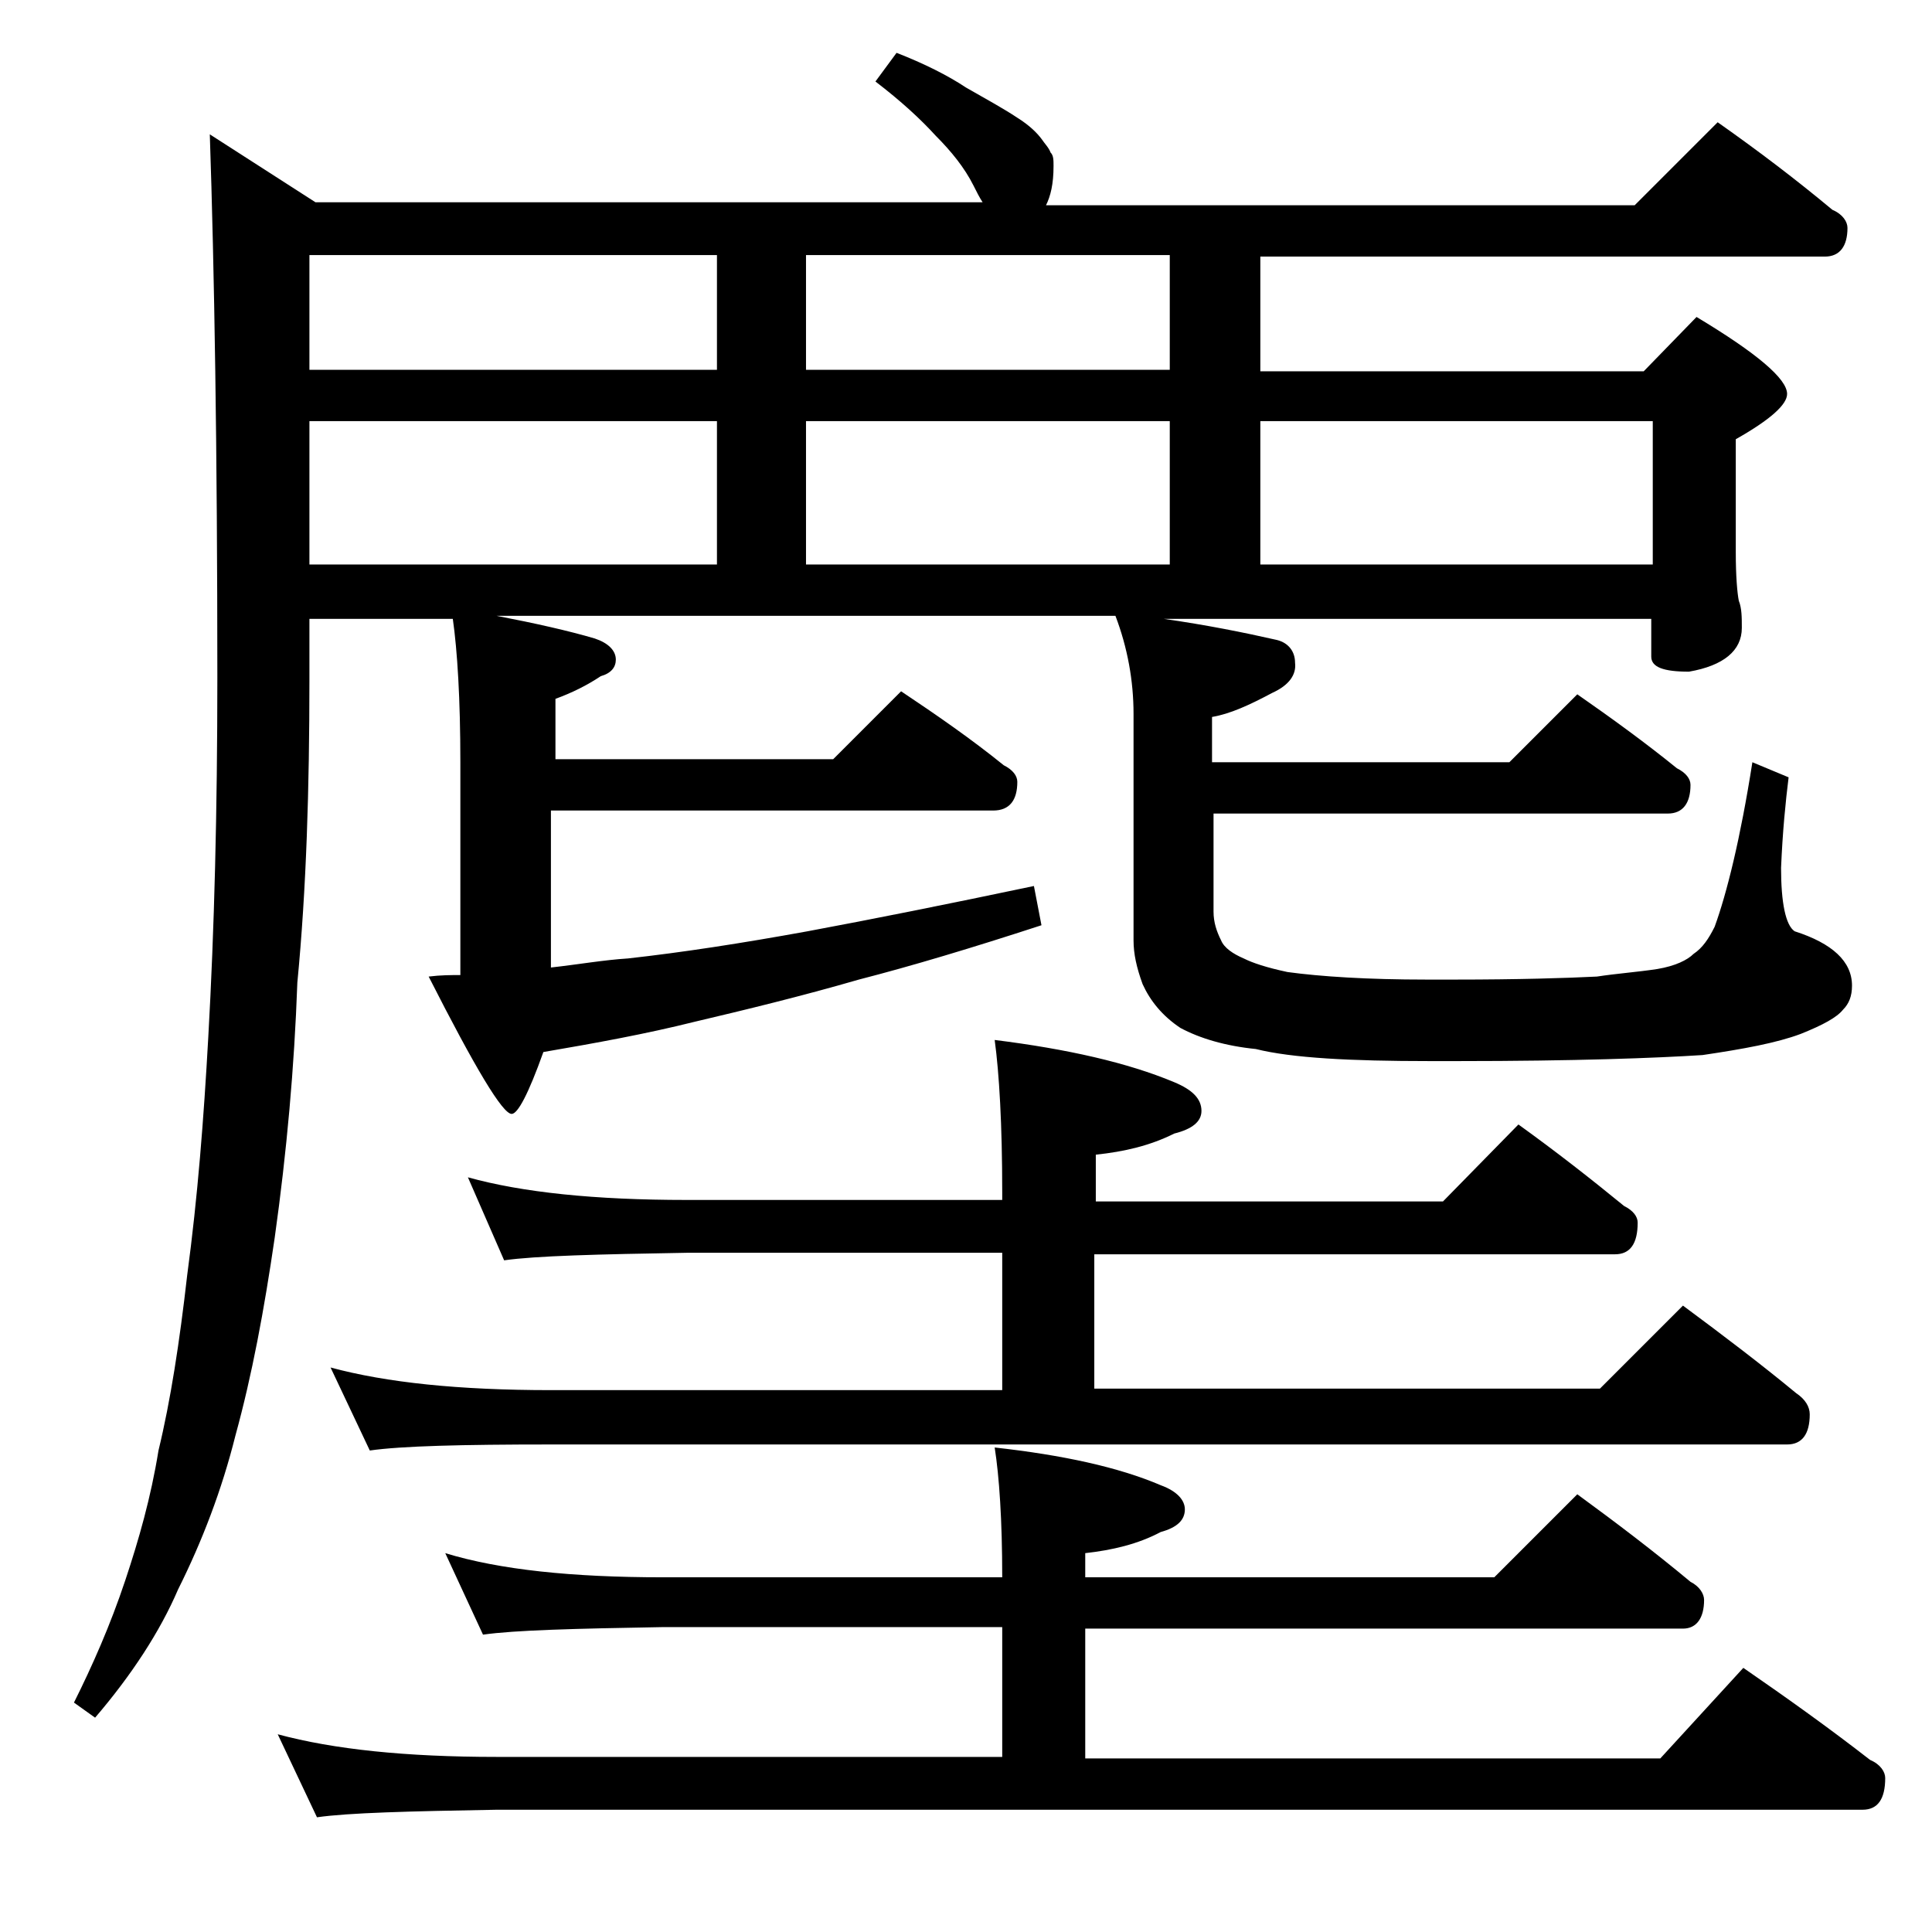 <?xml version="1.0" encoding="utf-8"?>
<!-- Generator: Adobe Illustrator 18.0.0, SVG Export Plug-In . SVG Version: 6.00 Build 0)  -->
<!DOCTYPE svg PUBLIC "-//W3C//DTD SVG 1.1//EN" "http://www.w3.org/Graphics/SVG/1.1/DTD/svg11.dtd">
<svg version="1.1" id="Layer_1" xmlns="http://www.w3.org/2000/svg" xmlns:xlink="http://www.w3.org/1999/xlink" x="0px" y="0px"
	 viewBox="0 0 128 128" enable-background="new 0 0 128 128" xml:space="preserve">
<path d="M59.4,3.5C61.2,4.2,62.8,5,64,5.8c1.4,0.8,2.5,1.4,3.4,2c0.8,0.5,1.3,1,1.6,1.4c0.2,0.3,0.5,0.6,0.6,0.9
	c0.2,0.2,0.2,0.5,0.2,0.9c0,1.2-0.2,2-0.5,2.6h39l5.5-5.5c2.7,1.9,5.2,3.8,7.6,5.8c0.7,0.3,1,0.8,1,1.2c0,1.2-0.5,1.9-1.5,1.9H83.5
	v7.6h25.4l3.5-3.6c4,2.4,6,4.1,6,5.1c0,0.7-1.1,1.7-3.4,3v7.5c0,1.6,0.1,2.7,0.2,3.2c0.2,0.5,0.2,1.1,0.2,1.8c0,1.5-1.2,2.5-3.5,2.9
	c-1.7,0-2.5-0.3-2.5-1V41H77.1c2.8,0.4,5.3,0.9,7.5,1.4c0.8,0.2,1.2,0.8,1.2,1.5c0.1,0.8-0.4,1.5-1.5,2c-1.5,0.8-2.8,1.4-4,1.6v3
	H100l4.5-4.5c2.3,1.6,4.5,3.2,6.6,4.9c0.6,0.3,0.9,0.7,0.9,1.1c0,1.2-0.5,1.9-1.5,1.9H80.4v6.5c0,0.7,0.2,1.3,0.5,1.9
	c0.2,0.5,0.8,0.9,1.5,1.2c0.6,0.3,1.5,0.6,2.9,0.9c2.2,0.3,5.3,0.5,9.2,0.5h1.9c4.2,0,7.4-0.1,9.4-0.2c1.3-0.2,2.7-0.3,4-0.5
	c1.2-0.2,2-0.6,2.4-1c0.6-0.4,1-1,1.4-1.8c0.8-2.2,1.7-5.8,2.5-10.9l2.4,1c-0.2,1.6-0.4,3.6-0.5,6c0,2.3,0.3,3.8,0.9,4.2
	c2.5,0.8,3.8,2,3.8,3.6c0,0.7-0.2,1.2-0.6,1.6c-0.4,0.5-1.3,1-2.8,1.6c-1.6,0.6-3.8,1-6.5,1.4c-3.1,0.2-8.5,0.4-16.2,0.4h-1.9
	c-5.2,0-9.1-0.2-11.5-0.8c-2-0.2-3.7-0.7-5-1.4c-1.2-0.8-2-1.8-2.5-2.9c-0.4-1.1-0.6-2-0.6-2.9v-15c0-2.2-0.4-4.4-1.2-6.5h-41
	c2.6,0.5,4.8,1,6.5,1.5c0.9,0.3,1.4,0.8,1.4,1.4c0,0.5-0.3,0.9-1,1.1c-0.9,0.6-1.9,1.1-3,1.5v4h18.4l4.5-4.5
	c2.4,1.6,4.7,3.2,6.8,4.9c0.6,0.3,0.9,0.7,0.9,1.1c0,1.2-0.5,1.9-1.6,1.9H36.5v10.4c1.8-0.2,3.5-0.5,5.1-0.6c3.6-0.4,7.5-1,11.9-1.8
	c4.3-0.8,9.3-1.8,15-3l0.5,2.6c-4.6,1.5-8.6,2.7-12.1,3.6c-3.8,1.1-7.5,2-10.9,2.8c-3.2,0.8-6.5,1.4-10,2c-1,2.8-1.7,4.1-2.1,4.1
	c-0.6,0-2.4-3-5.5-9.1c0.8-0.1,1.5-0.1,2.1-0.1V50.5c0-4.2-0.2-7.4-0.5-9.5h-9.5v4c0,7.2-0.2,13.9-0.8,20.1
	c-0.2,5.6-0.7,11.2-1.5,16.9c-0.7,4.8-1.5,9.1-2.6,13.1c-0.9,3.6-2.2,7-3.8,10.2c-1.2,2.8-3.1,5.7-5.5,8.5l-1.4-1
	c1.2-2.4,2.4-5.1,3.4-8.1c0.9-2.7,1.7-5.5,2.2-8.6c0.8-3.3,1.4-7.2,1.9-11.6c0.7-5.2,1.1-10.4,1.4-15.8c0.4-7.1,0.6-15,0.6-23.8
	c0-15.1-0.2-27.1-0.5-36l7,4.5h44.2c-0.2-0.3-0.4-0.7-0.6-1.1C63.9,11.1,63,10,62,9c-1-1.1-2.3-2.3-4-3.6L59.4,3.5z M29.5,102.9
	c3.6,1.1,8.4,1.6,14.4,1.6h22.5c0-3.8-0.2-6.7-0.5-8.6c4.5,0.5,8.2,1.3,11,2.5c1.1,0.4,1.6,1,1.6,1.6c0,0.7-0.5,1.2-1.6,1.5
	c-1.5,0.8-3.2,1.2-5,1.4v1.6H99l5.5-5.5c2.6,1.9,5.1,3.8,7.5,5.8c0.6,0.3,0.9,0.8,0.9,1.2c0,1.2-0.5,1.9-1.4,1.9H71.9v8.6H110l5.5-6
	c2.9,2,5.7,4,8.4,6.1c0.7,0.3,1,0.8,1,1.2c0,1.4-0.5,2.1-1.5,2.1H32.9c-5.8,0.1-9.8,0.2-11.9,0.5l-2.6-5.5c3.7,1,8.5,1.5,14.5,1.5
	h33.5v-8.6H43.9c-5.8,0.1-9.8,0.2-11.9,0.5L29.5,102.9z M47.5,24.5v-7.6h-27v7.6H47.5z M20.5,37.4h27v-9.5h-27V37.4z M31,78
	c3.6,1,8.4,1.5,14.5,1.5h20.9V79c0-4.5-0.2-7.9-0.5-10.1c4.8,0.6,8.8,1.5,11.9,2.8c1.2,0.5,1.8,1.1,1.8,1.9c0,0.7-0.6,1.2-1.8,1.5
	c-1.6,0.8-3.3,1.2-5.2,1.4v3.1h23l5-5.1c2.5,1.8,4.8,3.6,7,5.4c0.6,0.3,0.9,0.7,0.9,1.1c0,1.4-0.5,2.1-1.5,2.1H72.5v8.9H106l5.5-5.5
	c2.7,2,5.2,3.9,7.5,5.8c0.6,0.4,0.9,0.9,0.9,1.4c0,1.3-0.5,2-1.5,2H36.5c-5.9,0-9.9,0.1-12,0.4l-2.6-5.5c3.7,1,8.5,1.5,14.6,1.5
	h29.9V83H45.5c-5.9,0.1-10,0.2-12.1,0.5L31,78z M77.5,24.5v-7.6H53.4v7.6H77.5z M53.4,27.9v9.5h24.1v-9.5H53.4z M83.5,27.9v9.5h26
	v-9.5H83.5z"/>
</svg>
